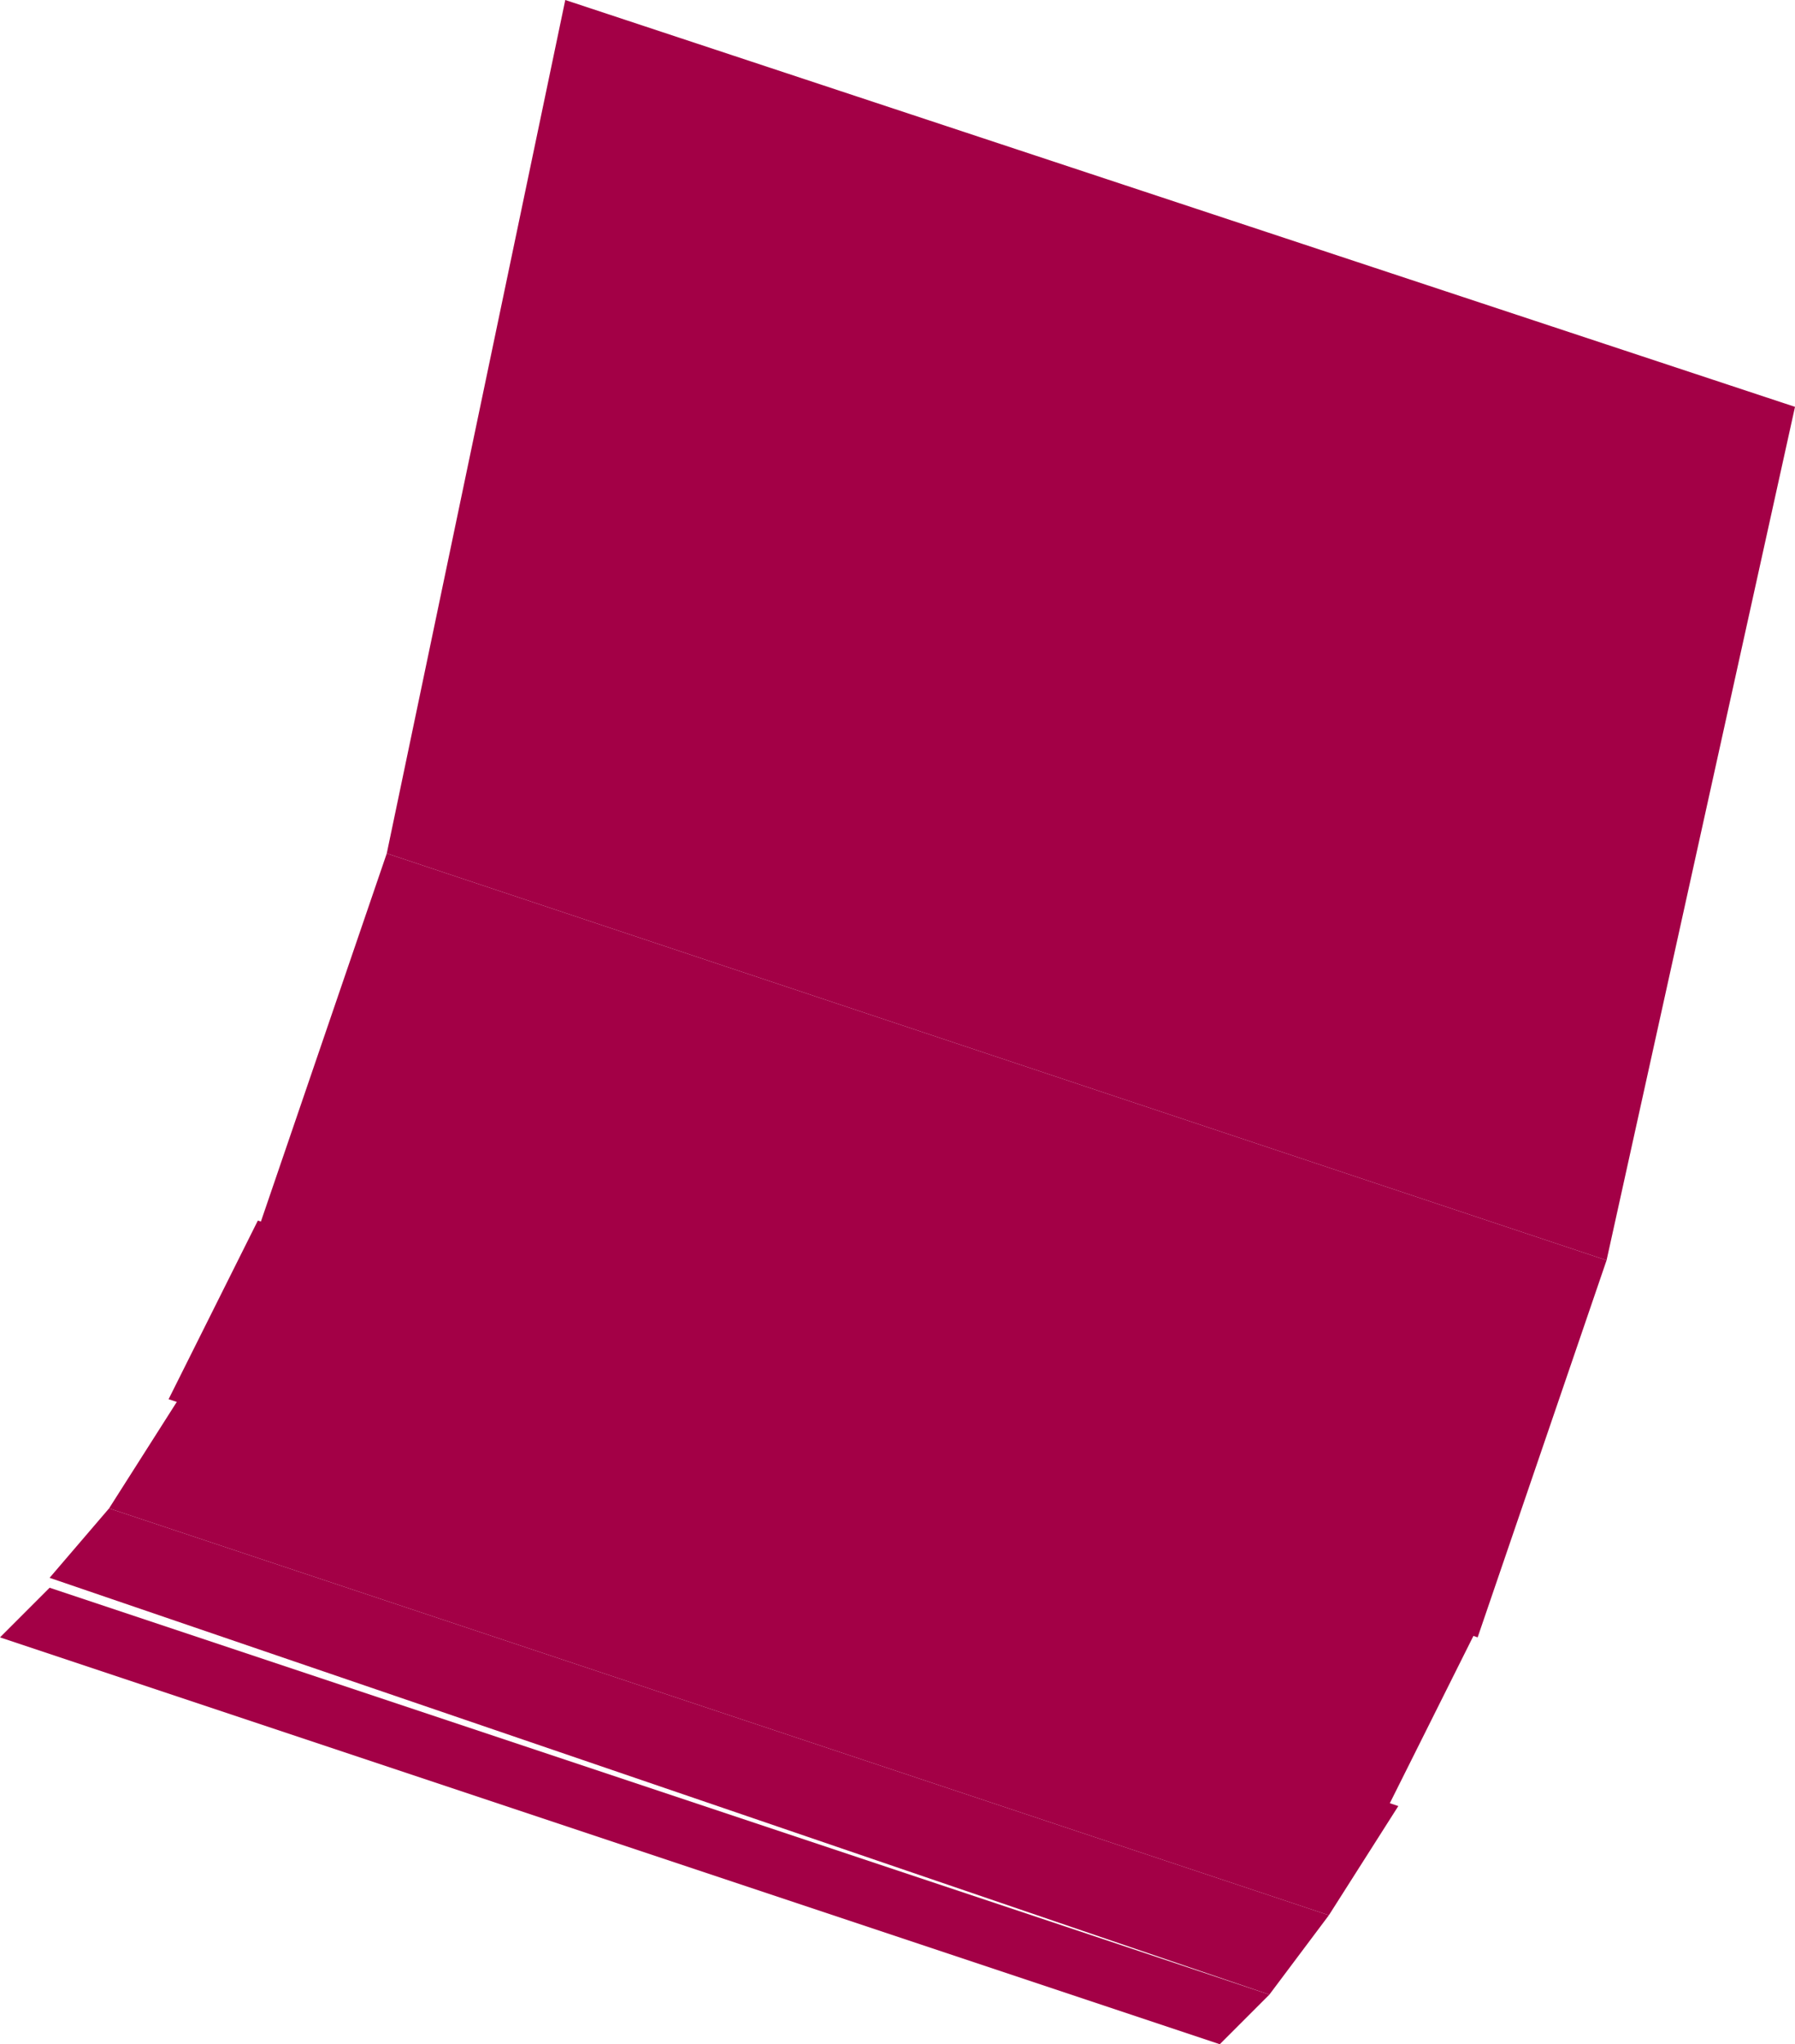 <?xml version="1.0" encoding="UTF-8" standalone="no"?>
<svg xmlns:xlink="http://www.w3.org/1999/xlink" height="10.3px" width="9.05px" xmlns="http://www.w3.org/2000/svg">
  <g transform="matrix(1.0, 0.0, 0.0, 1.0, -47.8, -45.6)">
    <path d="M53.95 55.9 L47.8 53.85 48.05 53.6 54.2 55.65 53.95 55.9" fill="#a30046" fill-rule="evenodd" stroke="none"/>
    <path d="M54.2 55.65 L48.05 53.55 48.35 53.2 54.5 55.25 54.2 55.65" fill="#a30046" fill-rule="evenodd" stroke="none"/>
    <path d="M54.5 55.25 L48.35 53.2 48.7 52.65 54.85 54.7 54.5 55.25" fill="#a30046" fill-rule="evenodd" stroke="none"/>
    <path d="M54.8 54.7 L48.65 52.65 49.1 51.75 55.25 53.8 54.8 54.7" fill="#a30046" fill-rule="evenodd" stroke="none"/>
    <path d="M55.25 53.85 L49.1 51.8 49.75 49.9 55.9 51.95 55.25 53.85" fill="#a30046" fill-rule="evenodd" stroke="none"/>
    <path d="M55.9 51.95 L49.75 49.9 50.65 45.6 56.85 47.65 55.9 51.95" fill="#a30046" fill-rule="evenodd" stroke="none"/>
  </g>
</svg>

